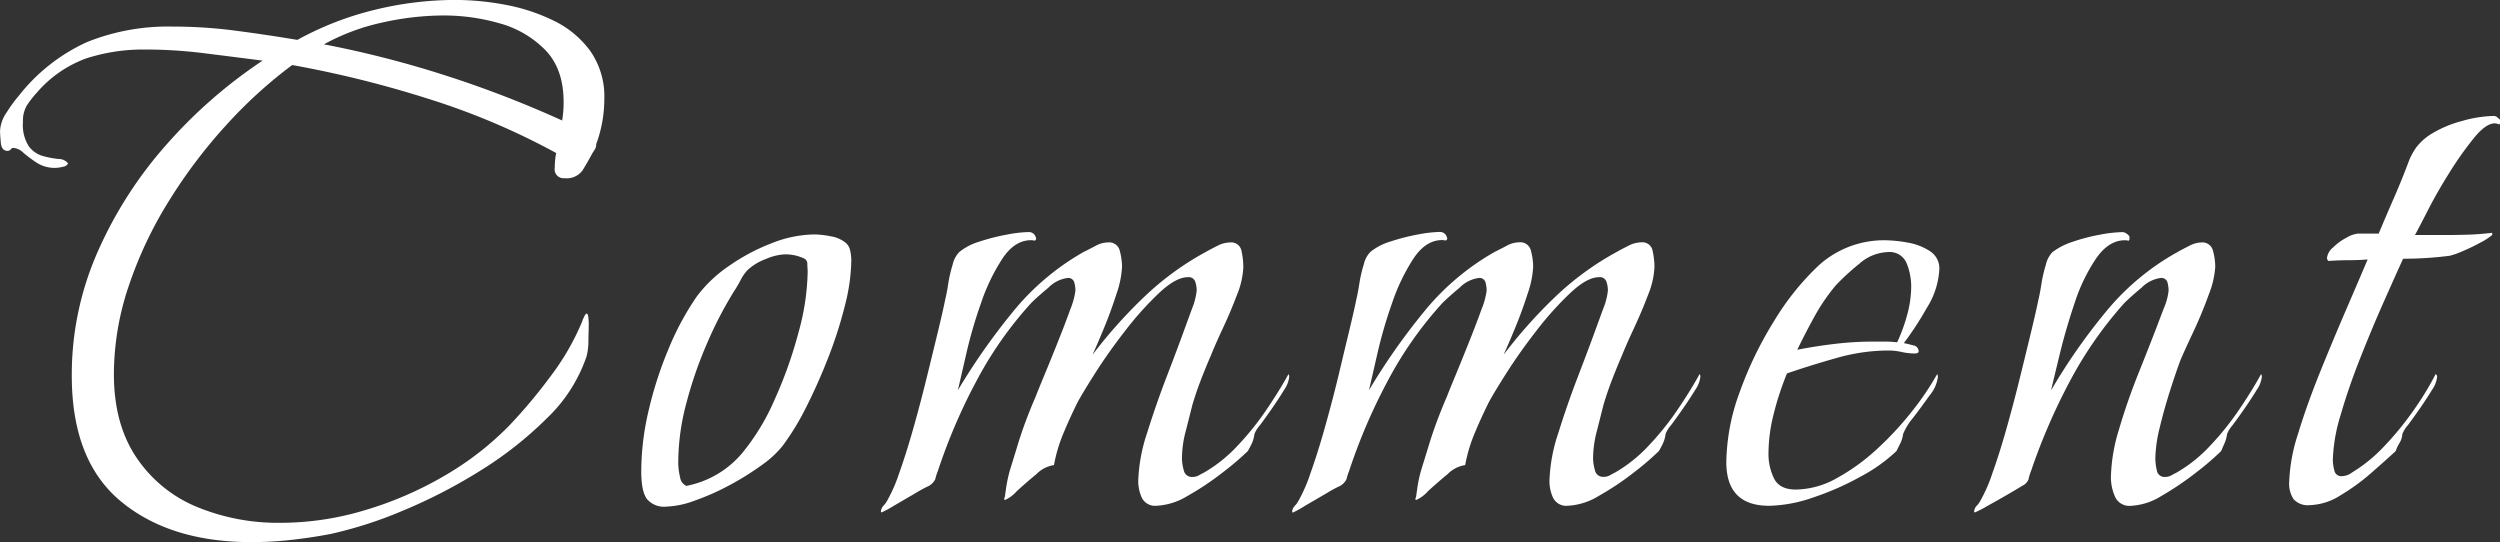 <svg id="modal_comment_ttl_sp.svg" xmlns="http://www.w3.org/2000/svg" width="439.406" height="95.281" viewBox="0 0 439.406 95.281"><rect x="0" y="0" width="439.406" height="95.281" fill="#333333" stroke="none"/><defs><style>.cls-1 {
        fill: #fff;
        fill-rule: evenodd;
      }</style></defs><path id="Comment_のコピー" data-name="Comment のコピー" class="cls-1" d="M81.911,275.171q3.51-.39,6.89-1.04a72.862,72.862,0,0,0,12.545-4.03,92.577,92.577,0,0,0,13.65-7.02,65.614,65.614,0,0,0,11.83-9.3,27.086,27.086,0,0,0,6.955-10.855,10.887,10.887,0,0,0,.325-2.925q0.065-2.274.065-2.925c0-.086-0.022-0.39-0.065-0.91s-0.152-.78-0.325-0.78a1.26,1.26,0,0,0-.455.65,3.135,3.135,0,0,0-.325.78,43.8,43.8,0,0,1-5.655,9.75,91.094,91.094,0,0,1-7.215,8.58,53.29,53.29,0,0,1-11.57,8.9,63.2,63.2,0,0,1-13.975,5.98,51.54,51.54,0,0,1-14.5,2.145,37.418,37.418,0,0,1-14.95-2.86,23.589,23.589,0,0,1-10.53-8.71q-3.9-5.85-3.9-14.56a48.66,48.66,0,0,1,2.6-15.47A70.724,70.724,0,0,1,60.4,215.566a90.319,90.319,0,0,1,10.075-13.325,80.971,80.971,0,0,1,11.57-10.53,189.858,189.858,0,0,1,23.855,5.915,124.329,124.329,0,0,1,22.555,9.555,8.165,8.165,0,0,0-.195,1.235c-0.045.477-.065,0.932-0.065,1.365a1.553,1.553,0,0,0,1.69,1.82,3.448,3.448,0,0,0,3.185-1.365q0.844-1.365,1.755-3.055,0.26-.39.455-0.715a1.624,1.624,0,0,0,.195-0.845,22.881,22.881,0,0,0,1.43-7.93,13.953,13.953,0,0,0-2.47-8.45,17.25,17.25,0,0,0-6.435-5.33,32.787,32.787,0,0,0-8.515-2.795,47.772,47.772,0,0,0-8.71-.845,59.783,59.783,0,0,0-14.3,1.755,55.072,55.072,0,0,0-13.52,5.265q-5.46-.909-10.92-1.625a85.146,85.146,0,0,0-11.05-.715,38.215,38.215,0,0,0-15.015,2.73,32.169,32.169,0,0,0-12.025,9.49,24.886,24.886,0,0,0-2.08,2.86,6.21,6.21,0,0,0-1.17,3.25q0,0.52.13,2.015t1.17,1.5a0.683,0.683,0,0,0,.585-0.26,0.561,0.561,0,0,1,.455-0.26,2.838,2.838,0,0,1,1.755.845,23.239,23.239,0,0,0,2.34,1.755,5.838,5.838,0,0,0,3.315.91,5.564,5.564,0,0,0,1.3-.195,1.159,1.159,0,0,0,.91-0.585,2.092,2.092,0,0,0-1.69-.78,16.624,16.624,0,0,1-2.73-.52,4.718,4.718,0,0,1-2.47-1.69,6.915,6.915,0,0,1-1.04-4.29,5.365,5.365,0,0,1,.65-2.86,17.394,17.394,0,0,1,1.82-2.34,20.847,20.847,0,0,1,8.645-5.98,32.588,32.588,0,0,1,10.465-1.56,82.815,82.815,0,0,1,10.27.65q5.2,0.651,10.27,1.3a85.547,85.547,0,0,0-16.835,14.69,72.25,72.25,0,0,0-12.155,18.915,53.435,53.435,0,0,0-4.55,21.775q0,14.951,8.645,22.1t22.945,7.15A63.521,63.521,0,0,0,81.911,275.171Zm27.04-81.64a183.269,183.269,0,0,0-21.32-5.46,37.837,37.837,0,0,1,10.27-3.835A49.992,49.992,0,0,1,108.691,183a35.553,35.553,0,0,1,9.75,1.365,17.9,17.9,0,0,1,8.06,4.68q3.247,3.315,3.25,9.165,0,0.911-.065,1.69t-0.195,1.56A190.049,190.049,0,0,0,108.951,193.531Zm43.81,74.75a42.828,42.828,0,0,0,6.045-2.665,48.29,48.29,0,0,0,5.655-3.51,17.8,17.8,0,0,0,3.77-3.445,44.975,44.975,0,0,0,4.16-6.825q2.078-4.1,3.9-8.775a74.575,74.575,0,0,0,2.925-9.165,33.53,33.53,0,0,0,1.1-7.865,8.1,8.1,0,0,0-.195-1.69,2.414,2.414,0,0,0-.845-1.43,5.567,5.567,0,0,0-2.6-1.1,15.63,15.63,0,0,0-2.86-.325,20.953,20.953,0,0,0-7.54,1.56,35.036,35.036,0,0,0-7.54,4.03,23.594,23.594,0,0,0-5.59,5.33,49.049,49.049,0,0,0-4.94,9.165,67.189,67.189,0,0,0-3.51,10.855,47.067,47.067,0,0,0-1.3,10.66q0,3.51.975,4.875a3.952,3.952,0,0,0,3.445,1.365A15.774,15.774,0,0,0,152.761,268.281Zm-2.535-4.1a10.986,10.986,0,0,1-.325-2.795,40.55,40.55,0,0,1,1.43-10.27,72.123,72.123,0,0,1,3.705-10.66,67.767,67.767,0,0,1,4.745-9.1c0.345-.52.715-1.148,1.1-1.885a7.286,7.286,0,0,1,1.235-1.755,9.417,9.417,0,0,1,3.12-1.885,9.521,9.521,0,0,1,3.38-.845,7.74,7.74,0,0,1,3.51.78,1.076,1.076,0,0,1,.455,1.04q0.064,0.91.065,1.3a42.286,42.286,0,0,1-1.625,10.66A75.485,75.485,0,0,1,166.8,250.6a39.379,39.379,0,0,1-5.59,9.23,17.02,17.02,0,0,1-9.88,5.85A1.91,1.91,0,0,1,150.226,264.186Zm37.44,5.07q1.886-1.1,3.9-2.275a23.087,23.087,0,0,1,2.405-1.3,2.758,2.758,0,0,0,1.1-1.17,9.425,9.425,0,0,1,.455-1.43,100.157,100.157,0,0,1,6.695-15.665,66.471,66.471,0,0,1,9.685-13.845q1.04-1.04,3.055-2.73a5.814,5.814,0,0,1,3.315-1.69,1.092,1.092,0,0,1,1.235.78,5.936,5.936,0,0,1,.2,1.43,13.315,13.315,0,0,1-.91,3.315q-0.911,2.535-2.21,5.785t-2.405,5.915q-1.105,2.665-1.5,3.7-0.91,2.081-1.755,4.355t-1.5,4.485q-0.52,1.69-1.1,3.575a23.283,23.283,0,0,0-.845,3.835l-0.13.91a1.626,1.626,0,0,1-.13.585c-0.087.217-.045,0.325,0.13,0.325a5.907,5.907,0,0,0,2.015-1.5q1.624-1.494,3.51-3.055a5.454,5.454,0,0,1,3.055-1.56,27.156,27.156,0,0,1,1.69-5.655q1.17-2.795,2.47-5.4,0.907-1.689,3.185-5.265t5.265-7.41a56.449,56.449,0,0,1,5.915-6.565q2.925-2.73,5-2.73a1.2,1.2,0,0,1,1.3.78,4.917,4.917,0,0,1,.26,1.56,11.689,11.689,0,0,1-.845,3.25q-0.847,2.34-1.235,3.38-1.17,3.25-3.12,8.32t-3.51,10.075a29.219,29.219,0,0,0-1.56,8.385,6.992,6.992,0,0,0,.65,3.055,2.589,2.589,0,0,0,2.6,1.365,11.524,11.524,0,0,0,5.46-1.755,48.824,48.824,0,0,0,6.045-4.03A49.778,49.778,0,0,0,250,259.571q0.518-.909.78-1.5a5.745,5.745,0,0,0,.39-1.5,5.307,5.307,0,0,1,.975-1.56q0.975-1.3,2.145-2.99t2.08-3.185a5.061,5.061,0,0,0,.91-2.275,0.762,0.762,0,0,0-.13-0.52q-1.56,2.861-3.9,6.305a49.27,49.27,0,0,1-5.135,6.37,25.307,25.307,0,0,1-5.785,4.615q-0.52.261-.975,0.52a2.193,2.193,0,0,1-1.1.26,1.428,1.428,0,0,1-1.5-1.17,7.865,7.865,0,0,1-.325-2.08,19.083,19.083,0,0,1,.65-4.745q0.65-2.535,1.17-4.615,0.649-2.209,1.5-4.42t1.755-4.29q0.78-1.95,2.145-4.875t2.47-5.85a14.435,14.435,0,0,0,1.1-4.875,13.315,13.315,0,0,0-.325-2.795,1.814,1.814,0,0,0-2.015-1.5,4.953,4.953,0,0,0-2.21.585q-1.17.585-2.08,1.1a50.536,50.536,0,0,0-10.92,8,85.051,85.051,0,0,0-8.97,10.075q0.78-1.689,2.015-4.68t2.21-6.045a16.9,16.9,0,0,0,.975-4.745,11.112,11.112,0,0,0-.39-2.795,1.91,1.91,0,0,0-2.08-1.5,4.564,4.564,0,0,0-2.145.585q-1.106.585-2.145,1.1a43.827,43.827,0,0,0-12.545,10.66,112.425,112.425,0,0,0-9.555,13.65q0.517-2.21,1.5-6.5a80.42,80.42,0,0,1,2.6-8.905,34.435,34.435,0,0,1,3.77-7.8q2.145-3.184,5-3.185a2.166,2.166,0,0,1,.52.065c0.173,0.044.3-.065,0.39-0.325l-0.13-.39a1.249,1.249,0,0,0-1.17-.78,22.856,22.856,0,0,0-3.9.455,35.652,35.652,0,0,0-4.81,1.235,10.126,10.126,0,0,0-3.51,1.82,4.607,4.607,0,0,0-1.17,2.21,23.719,23.719,0,0,0-.78,3.38q-0.263,1.691-.52,2.73-0.39,1.95-1.3,5.72t-2.015,8.255q-1.105,4.485-2.34,8.84t-2.47,7.8a26.643,26.643,0,0,1-2.145,4.875,4.248,4.248,0,0,1-.585.78,1.584,1.584,0,0,0-.455,1.04,0.116,0.116,0,0,0,.13.13A16.978,16.978,0,0,0,187.666,269.256Zm72.28,0q1.885-1.1,3.9-2.275a23.087,23.087,0,0,1,2.4-1.3,2.758,2.758,0,0,0,1.105-1.17,9.425,9.425,0,0,1,.455-1.43,100.157,100.157,0,0,1,6.695-15.665,66.471,66.471,0,0,1,9.685-13.845q1.04-1.04,3.055-2.73a5.814,5.814,0,0,1,3.315-1.69,1.092,1.092,0,0,1,1.235.78,5.936,5.936,0,0,1,.195,1.43,13.315,13.315,0,0,1-.91,3.315q-0.911,2.535-2.21,5.785t-2.4,5.915q-1.106,2.665-1.5,3.7-0.911,2.081-1.755,4.355t-1.5,4.485q-0.52,1.69-1.105,3.575a23.283,23.283,0,0,0-.845,3.835l-0.13.91a1.626,1.626,0,0,1-.13.585c-0.087.217-.045,0.325,0.13,0.325a5.907,5.907,0,0,0,2.015-1.5q1.624-1.494,3.51-3.055a5.454,5.454,0,0,1,3.055-1.56,27.156,27.156,0,0,1,1.69-5.655q1.17-2.795,2.47-5.4,0.908-1.689,3.185-5.265t5.265-7.41a56.449,56.449,0,0,1,5.915-6.565q2.925-2.73,5-2.73a1.2,1.2,0,0,1,1.3.78,4.917,4.917,0,0,1,.26,1.56,11.689,11.689,0,0,1-.845,3.25q-0.847,2.34-1.235,3.38-1.17,3.25-3.12,8.32t-3.51,10.075a29.219,29.219,0,0,0-1.56,8.385,6.992,6.992,0,0,0,.65,3.055,2.589,2.589,0,0,0,2.6,1.365,11.524,11.524,0,0,0,5.46-1.755,48.824,48.824,0,0,0,6.045-4.03,49.778,49.778,0,0,0,4.485-3.835q0.517-.909.78-1.5a5.745,5.745,0,0,0,.39-1.5,5.307,5.307,0,0,1,.975-1.56q0.975-1.3,2.145-2.99t2.08-3.185a5.061,5.061,0,0,0,.91-2.275,0.762,0.762,0,0,0-.13-0.52q-1.56,2.861-3.9,6.305a49.27,49.27,0,0,1-5.135,6.37,25.307,25.307,0,0,1-5.785,4.615q-0.52.261-.975,0.52a2.193,2.193,0,0,1-1.105.26,1.428,1.428,0,0,1-1.5-1.17,7.865,7.865,0,0,1-.325-2.08,19.083,19.083,0,0,1,.65-4.745q0.649-2.535,1.17-4.615,0.649-2.209,1.5-4.42t1.755-4.29q0.78-1.95,2.145-4.875t2.47-5.85a14.435,14.435,0,0,0,1.1-4.875,13.315,13.315,0,0,0-.325-2.795,1.814,1.814,0,0,0-2.015-1.5,4.953,4.953,0,0,0-2.21.585q-1.17.585-2.08,1.1a50.536,50.536,0,0,0-10.92,8,85.051,85.051,0,0,0-8.97,10.075q0.78-1.689,2.015-4.68t2.21-6.045a16.9,16.9,0,0,0,.975-4.745,11.112,11.112,0,0,0-.39-2.795,1.91,1.91,0,0,0-2.08-1.5,4.564,4.564,0,0,0-2.145.585q-1.105.585-2.145,1.1a43.827,43.827,0,0,0-12.545,10.66,112.425,112.425,0,0,0-9.555,13.65q0.517-2.21,1.495-6.5a80.42,80.42,0,0,1,2.6-8.905,34.435,34.435,0,0,1,3.77-7.8q2.145-3.184,5-3.185a2.166,2.166,0,0,1,.52.065c0.173,0.044.3-.065,0.39-0.325l-0.13-.39a1.249,1.249,0,0,0-1.17-.78,22.856,22.856,0,0,0-3.9.455,35.652,35.652,0,0,0-4.81,1.235,10.126,10.126,0,0,0-3.51,1.82,4.607,4.607,0,0,0-1.17,2.21,23.719,23.719,0,0,0-.78,3.38q-0.262,1.691-.52,2.73-0.39,1.95-1.3,5.72T265.8,246.9q-1.105,4.485-2.34,8.84t-2.47,7.8a26.643,26.643,0,0,1-2.145,4.875,4.248,4.248,0,0,1-.585.78,1.584,1.584,0,0,0-.455,1.04,0.116,0.116,0,0,0,.13.13A16.978,16.978,0,0,0,259.946,269.256Zm89.31-1.495a48.533,48.533,0,0,0,8.45-3.705,28.623,28.623,0,0,0,6.305-4.485l0.715-1.43a5.143,5.143,0,0,0,.455-1.56,10.553,10.553,0,0,1,1.755-2.86q1.493-1.95,2.925-3.965a6.25,6.25,0,0,0,1.43-3.185,0.762,0.762,0,0,0-.13-0.52,48.318,48.318,0,0,1-4.29,6.37,55.8,55.8,0,0,1-6.175,6.695,35.638,35.638,0,0,1-7.15,5.2,15.054,15.054,0,0,1-7.215,2.015q-2.861,0-3.835-1.95a9.748,9.748,0,0,1-.975-4.42,28.59,28.59,0,0,1,.975-7.15,51.34,51.34,0,0,1,2.275-6.89q4.159-1.43,8.775-2.73a33.249,33.249,0,0,1,9.035-1.3,10.778,10.778,0,0,1,2.34.26,10.717,10.717,0,0,0,2.34.26q0.649,0,.65-0.39a1.079,1.079,0,0,0-.975-1.04q-0.975-.26-1.625-0.39a55.193,55.193,0,0,0,4.03-6.175,14.053,14.053,0,0,0,2.21-6.825,3.582,3.582,0,0,0-1.69-3.185,10.376,10.376,0,0,0-3.965-1.5,23.357,23.357,0,0,0-3.835-.39,17.091,17.091,0,0,0-11.57,4.29,45.941,45.941,0,0,0-7.93,9.815,64.968,64.968,0,0,0-6.11,12.61,36.71,36.71,0,0,0-2.34,12.285q0,7.671,7.54,7.67A24.947,24.947,0,0,0,349.256,267.761Zm0.39-31.915a33.9,33.9,0,0,1,3.7-5.4,41.326,41.326,0,0,1,4.1-3.77,7.942,7.942,0,0,1,5-2.08,3.231,3.231,0,0,1,3.38,2.015,10.935,10.935,0,0,1,.78,3.965,19.143,19.143,0,0,1-.715,5.07,29.925,29.925,0,0,1-1.755,4.81,16.908,16.908,0,0,0-2.08-.13h-2.08a57.23,57.23,0,0,0-6.695.39q-3.315.39-6.695,1.04Q348.02,238.772,349.646,235.846Zm30.16,33.475q1.886-1.04,3.9-2.21t2.4-1.43a2.143,2.143,0,0,0,1.105-1.1,8.319,8.319,0,0,1,.455-1.5,106.088,106.088,0,0,1,6.76-15.665,69.16,69.16,0,0,1,9.62-13.845q1.04-1.04,3.055-2.73a5.814,5.814,0,0,1,3.315-1.69,1.092,1.092,0,0,1,1.235.78,5.936,5.936,0,0,1,.195,1.43,10.48,10.48,0,0,1-.845,3.12q-0.847,2.211-1.235,3.25-1.3,3.381-3.25,8.255t-3.38,9.75a30.474,30.474,0,0,0-1.43,8.385,8.451,8.451,0,0,0,.715,3.445,2.752,2.752,0,0,0,2.8,1.625,11.173,11.173,0,0,0,5.395-1.755,51.757,51.757,0,0,0,5.98-4.03,49.778,49.778,0,0,0,4.485-3.835c0.26-.606.475-1.105,0.65-1.5a5.745,5.745,0,0,0,.39-1.5,5.307,5.307,0,0,1,.975-1.56q0.975-1.3,2.145-2.99t2.08-3.185a5.061,5.061,0,0,0,.91-2.275,0.762,0.762,0,0,0-.13-0.52q-1.56,2.861-3.9,6.305a49.27,49.27,0,0,1-5.135,6.37,25.307,25.307,0,0,1-5.785,4.615q-0.52.261-.975,0.52a2.193,2.193,0,0,1-1.1.26,1.337,1.337,0,0,1-1.43-1.17,9.607,9.607,0,0,1-.26-2.08,24.158,24.158,0,0,1,.78-5.46q0.78-3.249,1.82-6.5t1.82-5.33q0.78-1.819,2.275-5t2.665-6.435a16.127,16.127,0,0,0,1.17-4.94,11.112,11.112,0,0,0-.39-2.795,1.91,1.91,0,0,0-2.08-1.5,4.756,4.756,0,0,0-2.08.585q-1.17.585-2.08,1.1a43.63,43.63,0,0,0-12.675,10.6,103.822,103.822,0,0,0-9.555,13.715q0.518-2.21,1.56-6.5t2.6-8.905a31.09,31.09,0,0,1,3.77-7.8q2.21-3.184,5.07-3.185a2.166,2.166,0,0,1,.52.065c0.173,0.044.26-.065,0.26-0.325v-0.39a1.482,1.482,0,0,0-.52-0.52,1.268,1.268,0,0,0-.65-0.26,23.23,23.23,0,0,0-4.03.455,33.116,33.116,0,0,0-4.745,1.235,11.9,11.9,0,0,0-3.575,1.82,4.607,4.607,0,0,0-1.17,2.21,23.719,23.719,0,0,0-.78,3.38q-0.263,1.691-.52,2.73-0.39,1.95-1.3,5.72t-2.015,8.255q-1.106,4.485-2.34,8.84t-2.47,7.8a26.643,26.643,0,0,1-2.145,4.875,4.248,4.248,0,0,1-.585.78,1.584,1.584,0,0,0-.455,1.04,0.116,0.116,0,0,0,.13.13A17.308,17.308,0,0,0,379.806,269.321Zm62.205-1.95a36.535,36.535,0,0,0,5.46-3.965q2.6-2.274,4.29-3.835a6.921,6.921,0,0,1,.715-1.5,3.4,3.4,0,0,0,.455-1.5,5.307,5.307,0,0,1,.975-1.56q0.975-1.3,2.145-2.99t2.08-3.185a5.061,5.061,0,0,0,.91-2.275,0.525,0.525,0,0,0-.26-0.52,51.476,51.476,0,0,1-3.835,6.305,53.828,53.828,0,0,1-5.2,6.37,26.816,26.816,0,0,1-5.655,4.615,3.118,3.118,0,0,1-1.82.65,1.227,1.227,0,0,1-1.3-1.04,7.553,7.553,0,0,1-.26-1.82,29.606,29.606,0,0,1,1.365-7.865q1.365-4.744,3.445-10.01t4.16-9.945q2.077-4.68,3.38-7.54,2.078,0,4.1-.13t4.095-.39a13.836,13.836,0,0,0,2.21-.78,33.79,33.79,0,0,0,3.12-1.5,10.257,10.257,0,0,0,1.95-1.235,0.115,0.115,0,0,0,.13-0.13,0.115,0.115,0,0,1,.13-0.13l-0.13-.26q-2.08.261-4.16,0.325t-4.16.065h-5.2q0.649-1.17,2.275-4.355t3.835-6.695a59.7,59.7,0,0,1,4.29-6.045q2.077-2.535,3.64-2.535a1.613,1.613,0,0,1,.585.13c0.215,0.087.325,0,.325-0.26v-0.52c-0.087-.086-0.24-0.216-0.455-0.39a0.985,0.985,0,0,0-.585-0.26,21.59,21.59,0,0,0-5.72.91,19.921,19.921,0,0,0-5.46,2.34,9.932,9.932,0,0,0-2.4,2.145,11.176,11.176,0,0,0-1.5,2.8q-1.17,3.12-2.535,6.24t-2.665,6.24h-3.64a5.08,5.08,0,0,0-2.015.715,9.826,9.826,0,0,0-2.4,1.755,2.846,2.846,0,0,0-1.04,1.82,0.741,0.741,0,0,0,.26.52q1.82-.129,3.51-0.13t3.38-.13q-1.433,3.381-3.705,8.645T438.5,245.6q-2.34,5.786-3.9,10.92a30.507,30.507,0,0,0-1.56,8.515,4.916,4.916,0,0,0,.78,2.99,3.379,3.379,0,0,0,2.86,1.04A10.6,10.6,0,0,0,442.011,267.371Z" transform="translate(-30.688 -180.281)"/></svg>
